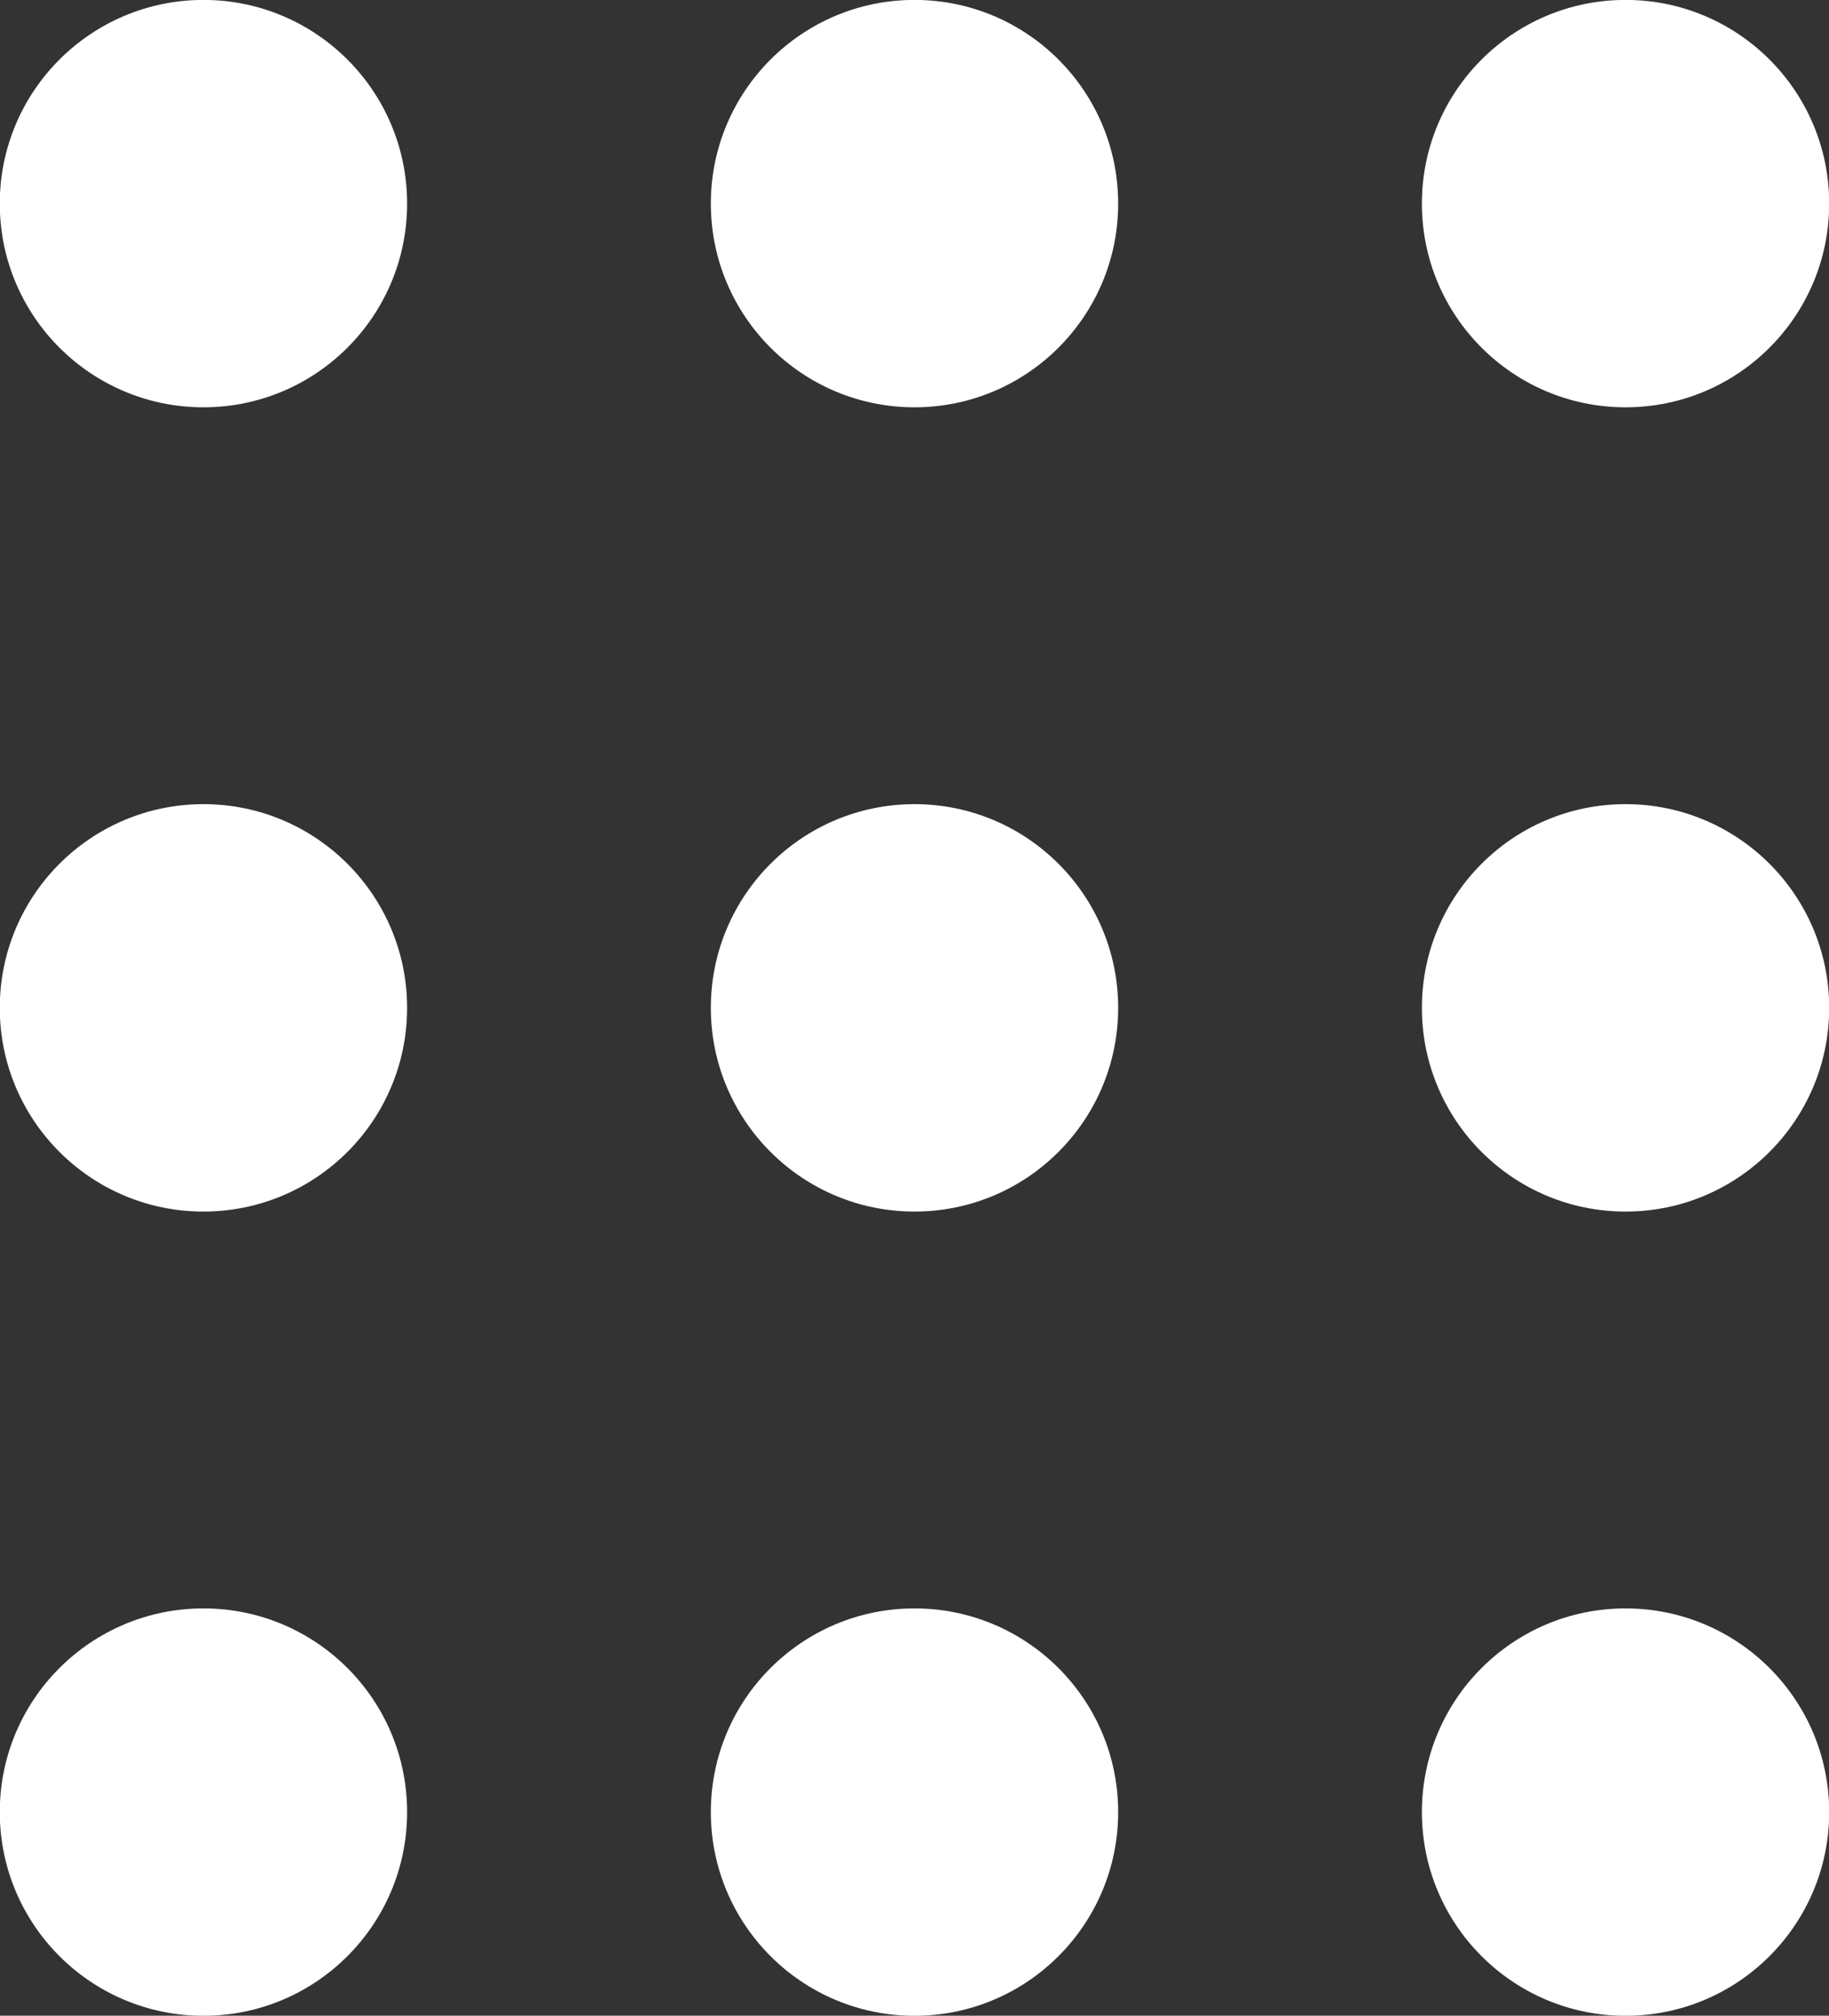 <?xml version="1.0" encoding="UTF-8" standalone="no"?><svg xmlns="http://www.w3.org/2000/svg" xmlns:xlink="http://www.w3.org/1999/xlink" fill="#000000" height="227.2" preserveAspectRatio="xMidYMid meet" version="1" viewBox="96.9 86.4 206.2 227.2" width="206.2" zoomAndPan="magnify"><rect x="96.9" y="86.4" width="206.2" height="227.2" fill="#333333" stroke="none"/><g fill="#ffffff" id="change1_1"><path d="M 303.121 109.348 C 303.121 122.031 292.844 132.309 280.164 132.309 C 267.48 132.309 257.203 122.031 257.203 109.348 C 257.203 96.672 267.48 86.391 280.164 86.391 C 292.844 86.391 303.121 96.672 303.121 109.348" fill="inherit"/><path d="M 222.961 109.348 C 222.961 122.031 212.68 132.309 200 132.309 C 187.32 132.309 177.039 122.031 177.039 109.348 C 177.039 96.672 187.32 86.391 200 86.391 C 212.68 86.391 222.961 96.672 222.961 109.348" fill="inherit"/><path d="M 142.797 109.348 C 142.797 122.031 132.52 132.309 119.836 132.309 C 107.156 132.309 96.875 122.031 96.875 109.348 C 96.875 96.672 107.156 86.391 119.836 86.391 C 132.52 86.391 142.797 96.672 142.797 109.348" fill="inherit"/><path d="M 303.121 200 C 303.121 212.68 292.844 222.961 280.164 222.961 C 267.48 222.961 257.203 212.68 257.203 200 C 257.203 187.32 267.48 177.039 280.164 177.039 C 292.844 177.039 303.121 187.32 303.121 200" fill="inherit"/><path d="M 222.961 200 C 222.961 212.68 212.68 222.961 200 222.961 C 187.32 222.961 177.039 212.68 177.039 200 C 177.039 187.32 187.32 177.039 200 177.039 C 212.68 177.039 222.961 187.32 222.961 200" fill="inherit"/><path d="M 142.797 200 C 142.797 212.68 132.52 222.961 119.836 222.961 C 107.156 222.961 96.875 212.68 96.875 200 C 96.875 187.32 107.156 177.039 119.836 177.039 C 132.52 177.039 142.797 187.32 142.797 200" fill="inherit"/><path d="M 303.121 290.648 C 303.121 303.328 292.844 313.609 280.164 313.609 C 267.48 313.609 257.203 303.328 257.203 290.648 C 257.203 277.969 267.48 267.691 280.164 267.691 C 292.844 267.691 303.121 277.969 303.121 290.648" fill="inherit"/><path d="M 222.961 290.648 C 222.961 303.328 212.68 313.609 200 313.609 C 187.32 313.609 177.039 303.328 177.039 290.648 C 177.039 277.969 187.32 267.691 200 267.691 C 212.68 267.691 222.961 277.969 222.961 290.648" fill="inherit"/><path d="M 142.797 290.648 C 142.797 303.328 132.52 313.609 119.836 313.609 C 107.156 313.609 96.875 303.328 96.875 290.648 C 96.875 277.969 107.156 267.691 119.836 267.691 C 132.52 267.691 142.797 277.969 142.797 290.648" fill="inherit"/></g></svg>